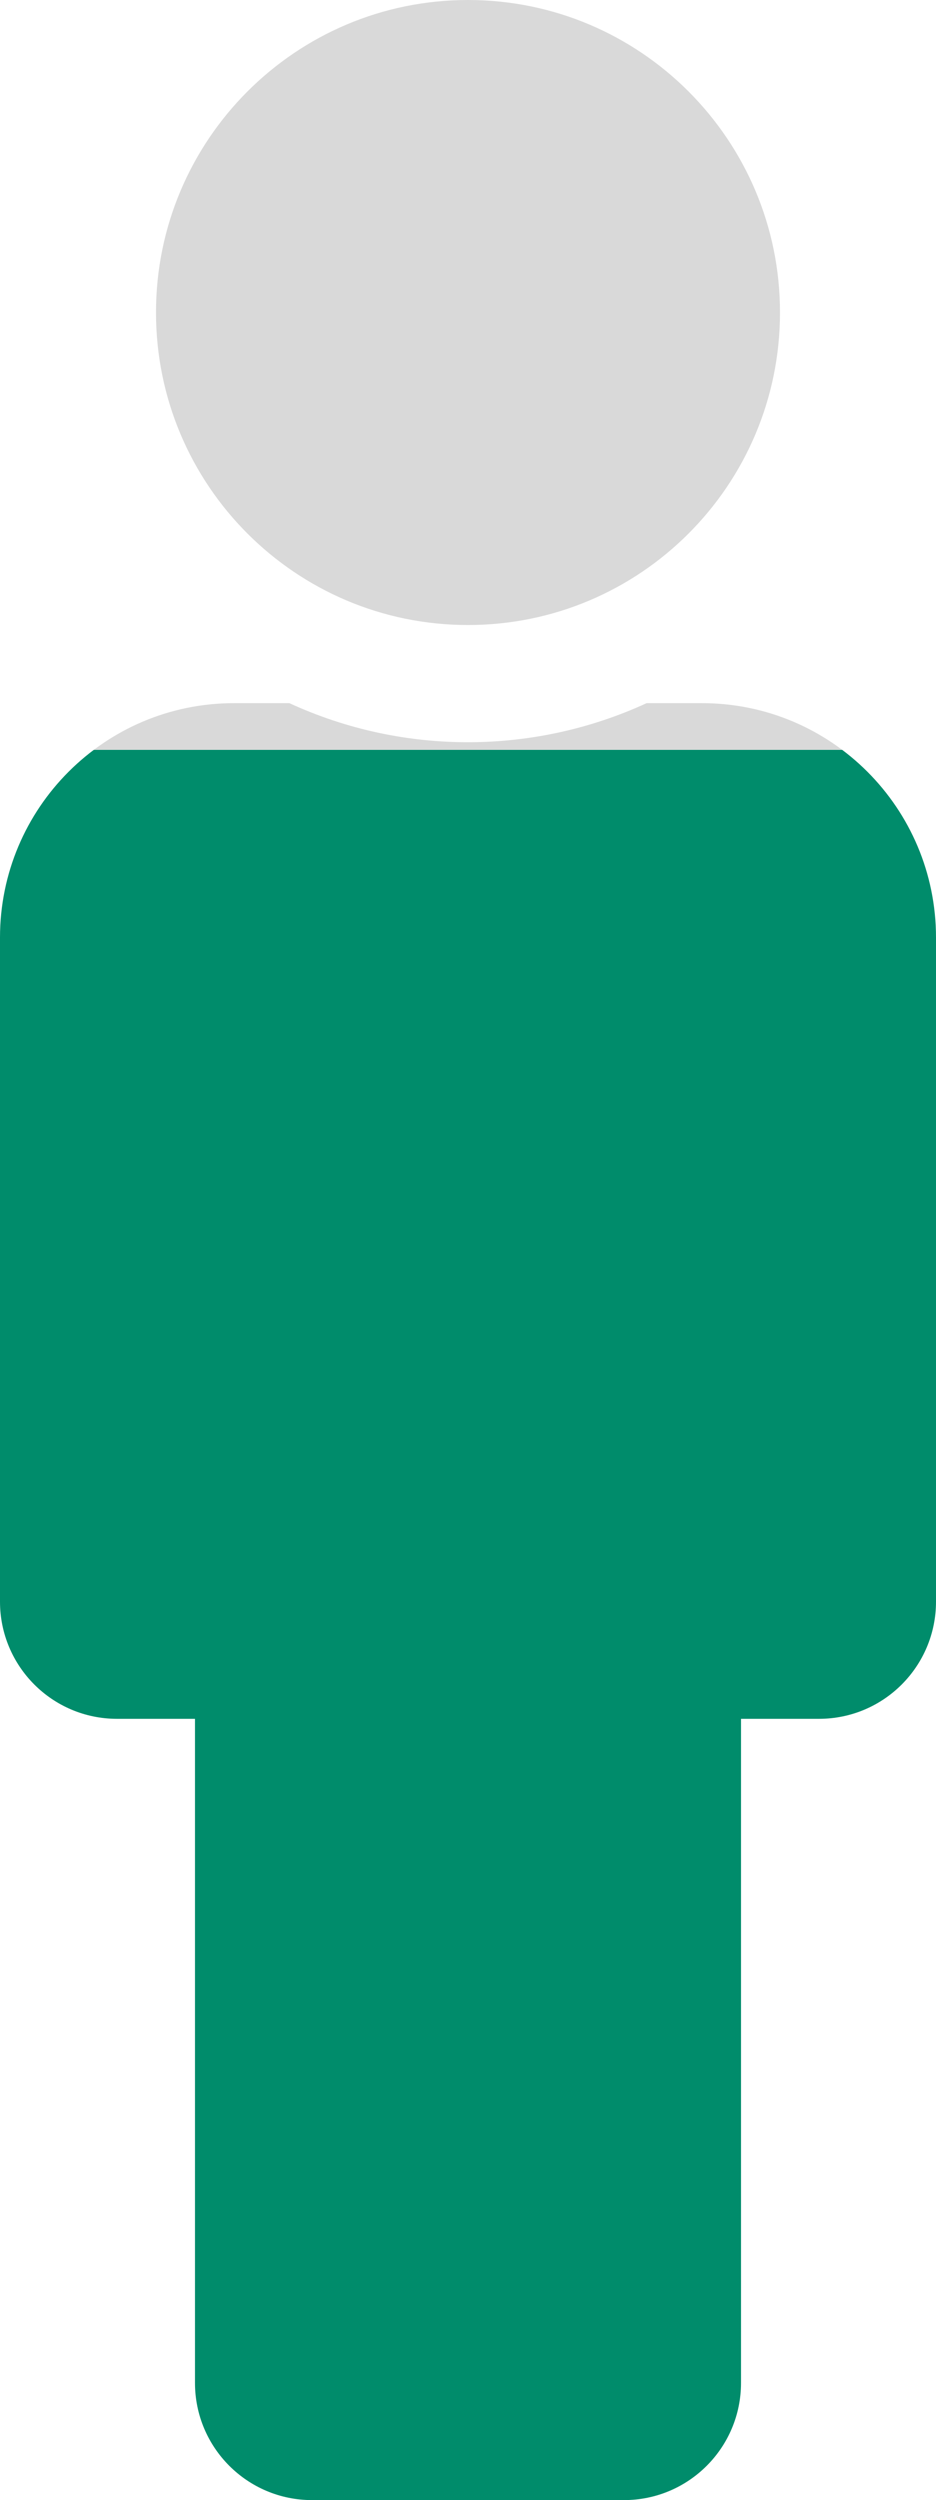 <svg xmlns="http://www.w3.org/2000/svg" xmlns:xlink="http://www.w3.org/1999/xlink" width="543" height="1449" xml:space="preserve"><defs><clipPath id="clip0"><rect x="1514" y="686" width="543" height="1449"></rect></clipPath><linearGradient x1="1785.5" y1="686" x2="1785.5" y2="2135" gradientUnits="userSpaceOnUse" spreadMethod="reflect" id="fill1"><stop offset="0" stop-color="#D9D9D9"></stop><stop offset="0.3" stop-color="#D9D9D9"></stop><stop offset="0.3" stop-color="#008C6B"></stop><stop offset="1" stop-color="#008C6B"></stop></linearGradient></defs><g clip-path="url(#clip0)" transform="translate(-1514 -686)"><path d="M1785.5 686C1885.46 686 1966.5 767.093 1966.5 867.125 1966.5 967.157 1885.46 1048.25 1785.5 1048.25 1685.54 1048.25 1604.5 967.157 1604.5 867.125 1604.5 767.093 1685.54 686 1785.5 686M1921.25 1093.53 1889.12 1093.53C1824.89 1123.09 1748.88 1124.36 1681.88 1093.53L1649.75 1093.53C1574.78 1093.53 1514 1154.35 1514 1229.38L1514 1614.27C1514 1651.78 1544.39 1682.19 1581.88 1682.19L1627.12 1682.19 1627.12 2067.08C1627.12 2104.59 1657.51 2135 1695 2135L1876 2135C1913.49 2135 1943.88 2104.59 1943.88 2067.08L1943.88 1682.19 1989.12 1682.19C2026.61 1682.19 2057 1651.78 2057 1614.27L2057 1229.38C2057 1154.35 1996.22 1093.53 1921.25 1093.53Z" fill="url(#fill1)" fill-rule="evenodd"></path></g></svg>